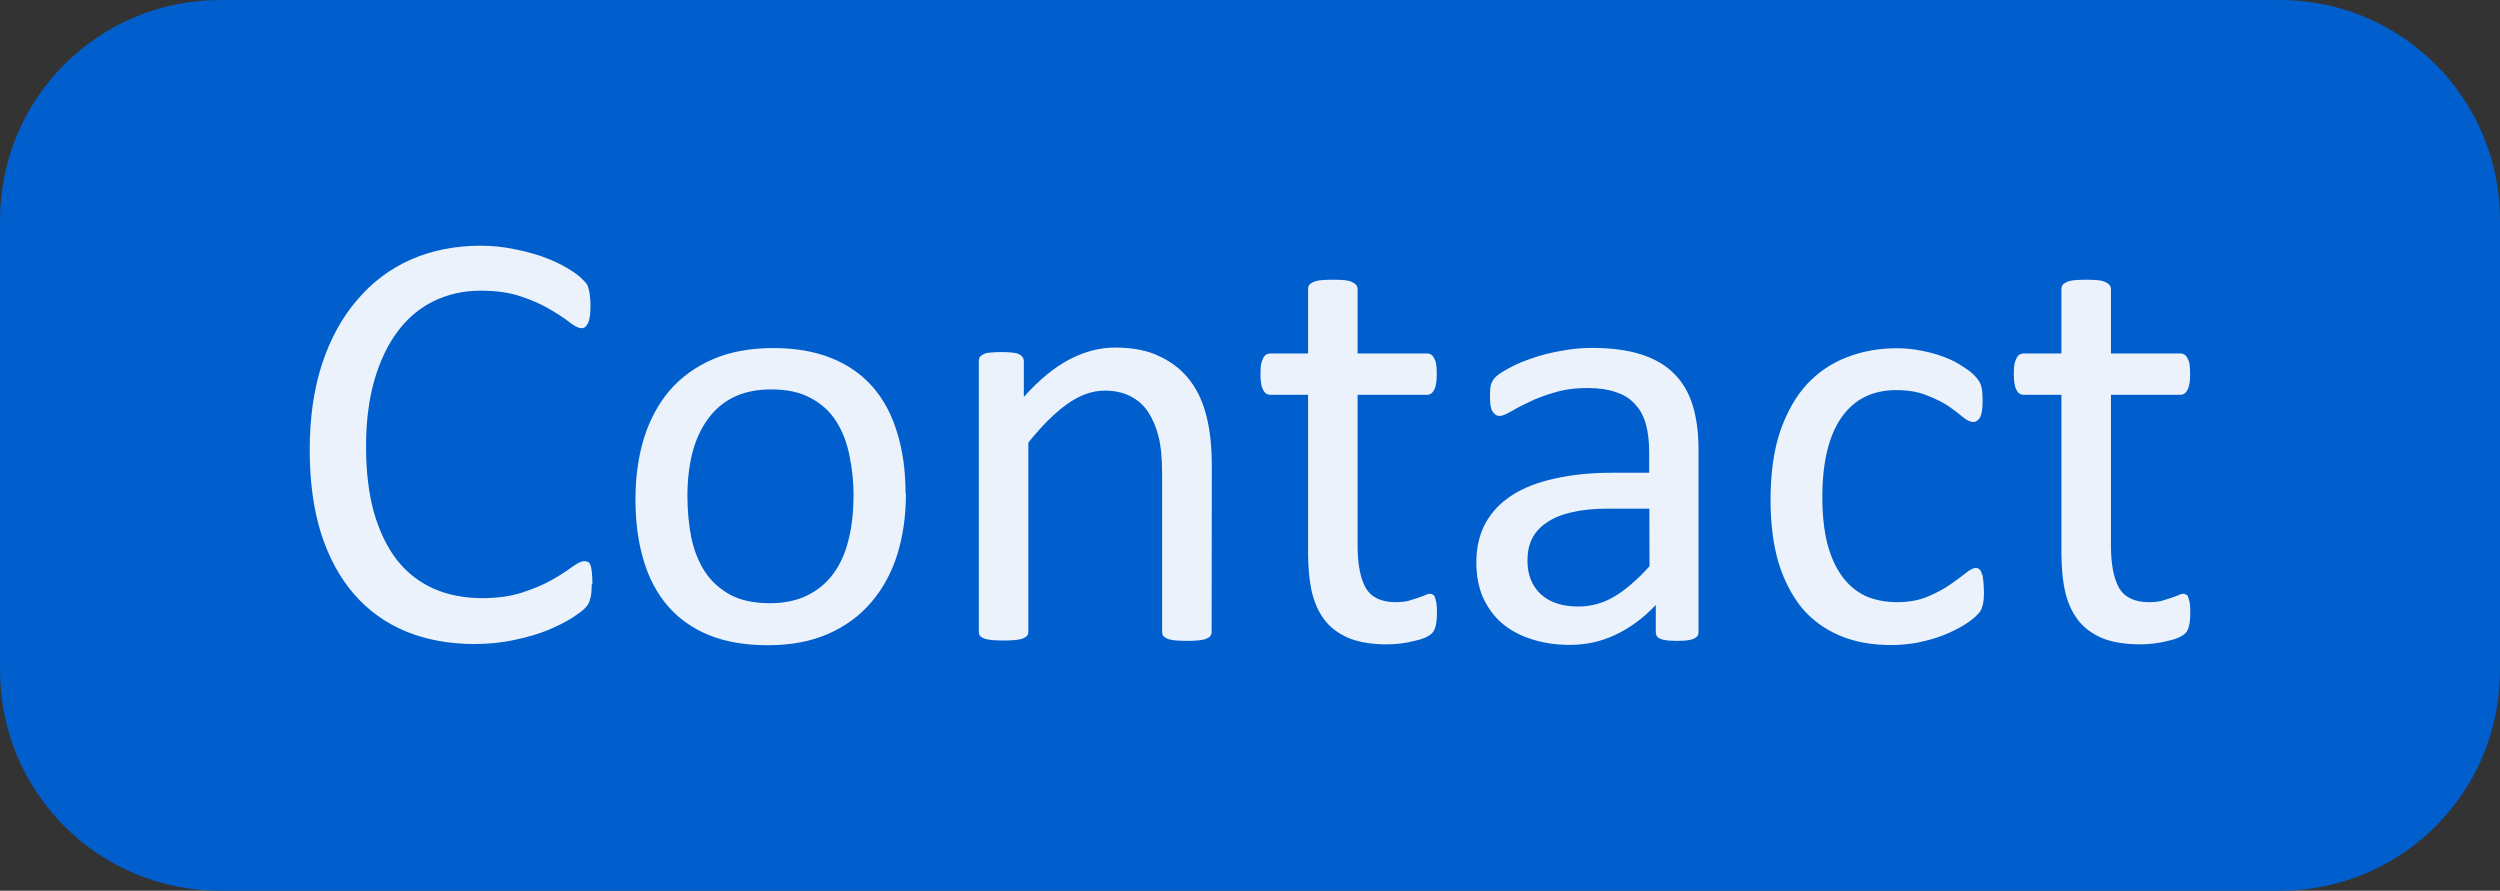 <?xml version="1.0" encoding="UTF-8" standalone="no"?>
<!-- Created with Inkscape (http://www.inkscape.org/) -->

<svg
   width="14.336mm"
   height="5.108mm"
   viewBox="0 0 14.336 5.108"
   version="1.1"
   id="svg1"
   sodipodi:docname="btn.contact.v6.svg"
   inkscape:version="1.4 (86a8ad7, 2024-10-11)"
   xmlns:inkscape="http://www.inkscape.org/namespaces/inkscape"
   xmlns:sodipodi="http://sodipodi.sourceforge.net/DTD/sodipodi-0.dtd"
   xmlns="http://www.w3.org/2000/svg"
   xmlns:svg="http://www.w3.org/2000/svg">
  <rect x="0" y="0" width="14.336" height="5.108" fill="#333333" stroke="none"/>
  <sodipodi:namedview
     id="namedview1"
     pagecolor="#ffffff"
     bordercolor="#000000"
     borderopacity="0.25"
     inkscape:showpageshadow="2"
     inkscape:pageopacity="0.0"
     inkscape:pagecheckerboard="0"
     inkscape:deskcolor="#d1d1d1"
     inkscape:document-units="mm"
     inkscape:zoom="1.9194103"
     inkscape:cx="-79.972479"
     inkscape:cy="-85.703406"
     inkscape:window-width="1920"
     inkscape:window-height="1094"
     inkscape:window-x="-11"
     inkscape:window-y="-11"
     inkscape:window-maximized="1"
     inkscape:current-layer="layer1" />
  <defs
     id="defs1" />
  <g
     id="layer1"
     transform="translate(-52.917,-79.375)">
    <path
       id="rect1-8"
       style="fill:#005fcc;fill-opacity:1;stroke-width:0.285"
       d="m 54.181,79.375 h 11.808 c 0.7,0 1.264,0.564 1.264,1.264 v 2.58 c 0,0.7 -0.564,1.264 -1.264,1.264 H 54.181 c -0.7,0 -1.264,-0.564 -1.264,-1.264 v -2.58 c 0,-0.7 0.564,-1.264 1.264,-1.264 z" />
    <path
       style="font-size:3.528px;font-family:Calibri;-inkscape-font-specification:Calibri;fill:#ffffff;fill-opacity:0.918;stroke-width:0.576"
       d="m 56.31,82.726 q 0,0.028 -0.002,0.048 -0.002,0.021 -0.007,0.036 -0.003,0.015 -0.01,0.028 -0.007,0.012 -0.024,0.029 -0.017,0.017 -0.072,0.053 -0.055,0.034 -0.138,0.069 -0.081,0.033 -0.188,0.055 -0.105,0.024 -0.231,0.024 -0.217,0 -0.393,-0.072 -0.174,-0.072 -0.298,-0.214 -0.122,-0.141 -0.189,-0.348 -0.065,-0.208 -0.065,-0.479 0,-0.277 0.071,-0.494 0.072,-0.217 0.202,-0.367 0.129,-0.152 0.308,-0.231 0.181,-0.079 0.4,-0.079 0.096,0 0.188,0.019 0.091,0.017 0.169,0.045 0.078,0.028 0.138,0.064 0.06,0.036 0.083,0.06 0.024,0.022 0.031,0.034 0.007,0.012 0.01,0.029 0.005,0.015 0.007,0.038 0.003,0.022 0.003,0.053 0,0.034 -0.003,0.059 -0.003,0.024 -0.01,0.041 -0.007,0.015 -0.017,0.024 -0.009,0.007 -0.022,0.007 -0.024,0 -0.067,-0.033 -0.043,-0.034 -0.112,-0.074 -0.067,-0.041 -0.165,-0.074 -0.096,-0.034 -0.233,-0.034 -0.148,0 -0.27,0.06 -0.121,0.059 -0.207,0.174 -0.086,0.115 -0.134,0.282 -0.047,0.165 -0.047,0.379 0,0.212 0.045,0.376 0.047,0.162 0.131,0.272 0.086,0.109 0.21,0.165 0.124,0.055 0.281,0.055 0.133,0 0.231,-0.033 0.1,-0.033 0.169,-0.072 0.071,-0.041 0.115,-0.074 0.045,-0.033 0.071,-0.033 0.012,0 0.021,0.005 0.009,0.005 0.014,0.021 0.005,0.014 0.007,0.04 0.003,0.026 0.003,0.065 z m 1.802,-0.52 q 0,0.189 -0.05,0.35 -0.05,0.158 -0.15,0.274 -0.098,0.115 -0.248,0.181 -0.148,0.064 -0.345,0.064 -0.191,0 -0.334,-0.057 -0.141,-0.057 -0.236,-0.165 -0.095,-0.109 -0.141,-0.264 -0.047,-0.155 -0.047,-0.351 0,-0.189 0.048,-0.348 0.05,-0.16 0.148,-0.276 0.1,-0.115 0.248,-0.179 0.148,-0.064 0.346,-0.064 0.191,0 0.332,0.057 0.143,0.057 0.238,0.165 0.095,0.109 0.141,0.264 0.048,0.155 0.048,0.35 z m -0.3,0.019 q 0,-0.126 -0.024,-0.238 -0.022,-0.112 -0.076,-0.196 -0.053,-0.084 -0.145,-0.133 -0.091,-0.05 -0.227,-0.05 -0.126,0 -0.217,0.045 -0.09,0.045 -0.148,0.127 -0.059,0.081 -0.088,0.193 -0.028,0.112 -0.028,0.245 0,0.127 0.022,0.239 0.024,0.112 0.078,0.196 0.055,0.083 0.146,0.133 0.091,0.048 0.227,0.048 0.124,0 0.215,-0.045 0.091,-0.045 0.15,-0.126 0.059,-0.081 0.086,-0.193 0.028,-0.112 0.028,-0.246 z m 2.053,0.773 q 0,0.014 -0.007,0.024 -0.007,0.009 -0.022,0.015 -0.015,0.007 -0.043,0.01 -0.028,0.003 -0.069,0.003 -0.043,0 -0.071,-0.003 -0.028,-0.003 -0.043,-0.01 -0.015,-0.007 -0.022,-0.015 -0.007,-0.01 -0.007,-0.024 V 82.09 q 0,-0.133 -0.021,-0.214 -0.021,-0.081 -0.06,-0.14 -0.04,-0.059 -0.103,-0.09 -0.062,-0.031 -0.145,-0.031 -0.107,0 -0.214,0.076 -0.107,0.076 -0.224,0.222 v 1.083 q 0,0.014 -0.007,0.024 -0.007,0.009 -0.022,0.015 -0.015,0.007 -0.043,0.01 -0.028,0.003 -0.071,0.003 -0.041,0 -0.069,-0.003 -0.028,-0.003 -0.045,-0.01 -0.015,-0.007 -0.022,-0.015 -0.005,-0.01 -0.005,-0.024 v -1.55 q 0,-0.014 0.005,-0.022 0.005,-0.01 0.021,-0.017 0.015,-0.009 0.04,-0.01 0.024,-0.003 0.064,-0.003 0.038,0 0.062,0.003 0.026,0.002 0.04,0.01 0.014,0.007 0.019,0.017 0.007,0.009 0.007,0.022 v 0.205 q 0.131,-0.146 0.26,-0.214 0.131,-0.069 0.264,-0.069 0.155,0 0.26,0.053 0.107,0.052 0.172,0.14 0.065,0.088 0.093,0.207 0.029,0.117 0.029,0.282 z m 1.292,-0.114 q 0,0.05 -0.007,0.079 -0.007,0.029 -0.021,0.043 -0.014,0.014 -0.041,0.026 -0.028,0.012 -0.064,0.019 -0.034,0.009 -0.074,0.014 -0.04,0.005 -0.079,0.005 -0.121,0 -0.207,-0.031 -0.086,-0.033 -0.141,-0.096 -0.055,-0.065 -0.081,-0.164 -0.024,-0.1 -0.024,-0.234 V 81.639 H 60.201 q -0.026,0 -0.041,-0.028 -0.015,-0.028 -0.015,-0.09 0,-0.033 0.003,-0.055 0.005,-0.022 0.012,-0.036 0.007,-0.015 0.017,-0.021 0.012,-0.007 0.026,-0.007 h 0.215 v -0.369 q 0,-0.012 0.005,-0.022 0.007,-0.01 0.022,-0.017 0.017,-0.009 0.045,-0.012 0.028,-0.003 0.069,-0.003 0.043,0 0.071,0.003 0.028,0.003 0.043,0.012 0.015,0.007 0.022,0.017 0.007,0.01 0.007,0.022 v 0.369 h 0.398 q 0.014,0 0.024,0.007 0.01,0.005 0.017,0.021 0.009,0.014 0.012,0.036 0.003,0.022 0.003,0.055 0,0.062 -0.015,0.09 -0.015,0.028 -0.041,0.028 h -0.398 v 0.865 q 0,0.16 0.047,0.243 0.048,0.081 0.171,0.081 0.04,0 0.071,-0.007 0.031,-0.009 0.055,-0.017 0.024,-0.009 0.041,-0.015 0.017,-0.009 0.031,-0.009 0.009,0 0.015,0.005 0.009,0.003 0.012,0.015 0.005,0.012 0.009,0.033 0.003,0.021 0.003,0.052 z m 1.5,0.115 q 0,0.021 -0.014,0.031 -0.014,0.01 -0.038,0.015 -0.024,0.005 -0.071,0.005 -0.045,0 -0.072,-0.005 -0.026,-0.005 -0.038,-0.015 -0.012,-0.01 -0.012,-0.031 v -0.155 q -0.102,0.109 -0.227,0.169 -0.124,0.06 -0.264,0.06 -0.122,0 -0.222,-0.033 -0.098,-0.031 -0.169,-0.091 -0.069,-0.06 -0.109,-0.148 -0.038,-0.088 -0.038,-0.2 0,-0.131 0.053,-0.227 0.053,-0.096 0.153,-0.16 0.1,-0.064 0.245,-0.095 0.145,-0.033 0.326,-0.033 h 0.214 v -0.121 q 0,-0.09 -0.019,-0.158 -0.019,-0.069 -0.062,-0.114 -0.041,-0.047 -0.109,-0.069 -0.067,-0.024 -0.165,-0.024 -0.105,0 -0.189,0.026 -0.083,0.024 -0.146,0.055 -0.062,0.029 -0.105,0.055 -0.041,0.024 -0.062,0.024 -0.014,0 -0.024,-0.007 -0.01,-0.007 -0.019,-0.021 -0.007,-0.014 -0.01,-0.034 -0.003,-0.022 -0.003,-0.048 0,-0.043 0.005,-0.067 0.007,-0.026 0.029,-0.048 0.024,-0.022 0.081,-0.052 0.057,-0.031 0.131,-0.055 0.074,-0.026 0.162,-0.041 0.088,-0.017 0.177,-0.017 0.167,0 0.284,0.038 0.117,0.038 0.189,0.112 0.072,0.072 0.105,0.181 0.033,0.109 0.033,0.253 z M 62.375,82.292 h -0.243 q -0.117,0 -0.203,0.021 -0.086,0.019 -0.143,0.059 -0.057,0.038 -0.084,0.093 -0.026,0.053 -0.026,0.124 0,0.121 0.076,0.193 0.078,0.071 0.215,0.071 0.112,0 0.207,-0.057 0.096,-0.057 0.202,-0.174 z m 1.919,0.47 q 0,0.029 -0.002,0.052 -0.002,0.021 -0.007,0.036 -0.003,0.014 -0.01,0.026 -0.005,0.01 -0.028,0.033 -0.021,0.021 -0.072,0.053 -0.052,0.031 -0.117,0.057 -0.064,0.024 -0.14,0.04 -0.076,0.015 -0.157,0.015 -0.167,0 -0.296,-0.055 -0.129,-0.055 -0.217,-0.16 -0.086,-0.107 -0.133,-0.26 -0.045,-0.155 -0.045,-0.357 0,-0.229 0.055,-0.393 0.057,-0.165 0.153,-0.27 0.098,-0.105 0.229,-0.155 0.133,-0.052 0.286,-0.052 0.074,0 0.143,0.014 0.071,0.014 0.129,0.036 0.059,0.022 0.103,0.052 0.047,0.029 0.067,0.05 0.021,0.021 0.028,0.033 0.009,0.012 0.014,0.029 0.005,0.015 0.007,0.036 0.002,0.021 0.002,0.052 0,0.067 -0.015,0.095 -0.015,0.026 -0.038,0.026 -0.026,0 -0.06,-0.028 -0.033,-0.029 -0.084,-0.064 -0.052,-0.034 -0.126,-0.062 -0.072,-0.029 -0.172,-0.029 -0.205,0 -0.315,0.158 -0.109,0.157 -0.109,0.456 0,0.15 0.028,0.264 0.029,0.112 0.084,0.188 0.055,0.076 0.134,0.114 0.081,0.036 0.184,0.036 0.098,0 0.172,-0.031 0.074,-0.031 0.127,-0.067 0.055,-0.038 0.091,-0.067 0.038,-0.031 0.059,-0.031 0.012,0 0.021,0.007 0.009,0.007 0.014,0.024 0.007,0.015 0.009,0.041 0.003,0.024 0.003,0.059 z m 1.183,0.122 q 0,0.05 -0.007,0.079 -0.007,0.029 -0.021,0.043 -0.014,0.014 -0.041,0.026 -0.028,0.012 -0.064,0.019 -0.034,0.009 -0.074,0.014 -0.04,0.005 -0.079,0.005 -0.121,0 -0.207,-0.031 -0.086,-0.033 -0.141,-0.096 -0.055,-0.065 -0.081,-0.164 -0.024,-0.1 -0.024,-0.234 v -0.906 h -0.217 q -0.026,0 -0.041,-0.028 -0.015,-0.028 -0.015,-0.09 0,-0.033 0.003,-0.055 0.005,-0.022 0.012,-0.036 0.007,-0.015 0.017,-0.021 0.012,-0.007 0.026,-0.007 h 0.215 v -0.369 q 0,-0.012 0.005,-0.022 0.007,-0.01 0.022,-0.017 0.017,-0.009 0.045,-0.012 0.028,-0.003 0.069,-0.003 0.043,0 0.071,0.003 0.028,0.003 0.043,0.012 0.015,0.007 0.022,0.017 0.007,0.01 0.007,0.022 v 0.369 h 0.398 q 0.014,0 0.024,0.007 0.01,0.005 0.017,0.021 0.009,0.014 0.012,0.036 0.003,0.022 0.003,0.055 0,0.062 -0.015,0.09 -0.015,0.028 -0.041,0.028 h -0.398 v 0.865 q 0,0.16 0.047,0.243 0.048,0.081 0.171,0.081 0.04,0 0.071,-0.007 0.031,-0.009 0.055,-0.017 0.024,-0.009 0.041,-0.015 0.017,-0.009 0.031,-0.009 0.009,0 0.015,0.005 0.009,0.003 0.012,0.015 0.005,0.012 0.009,0.033 0.003,0.021 0.003,0.052 z"
       id="text1-8"
       aria-label="Contact" />
  </g>
</svg>
